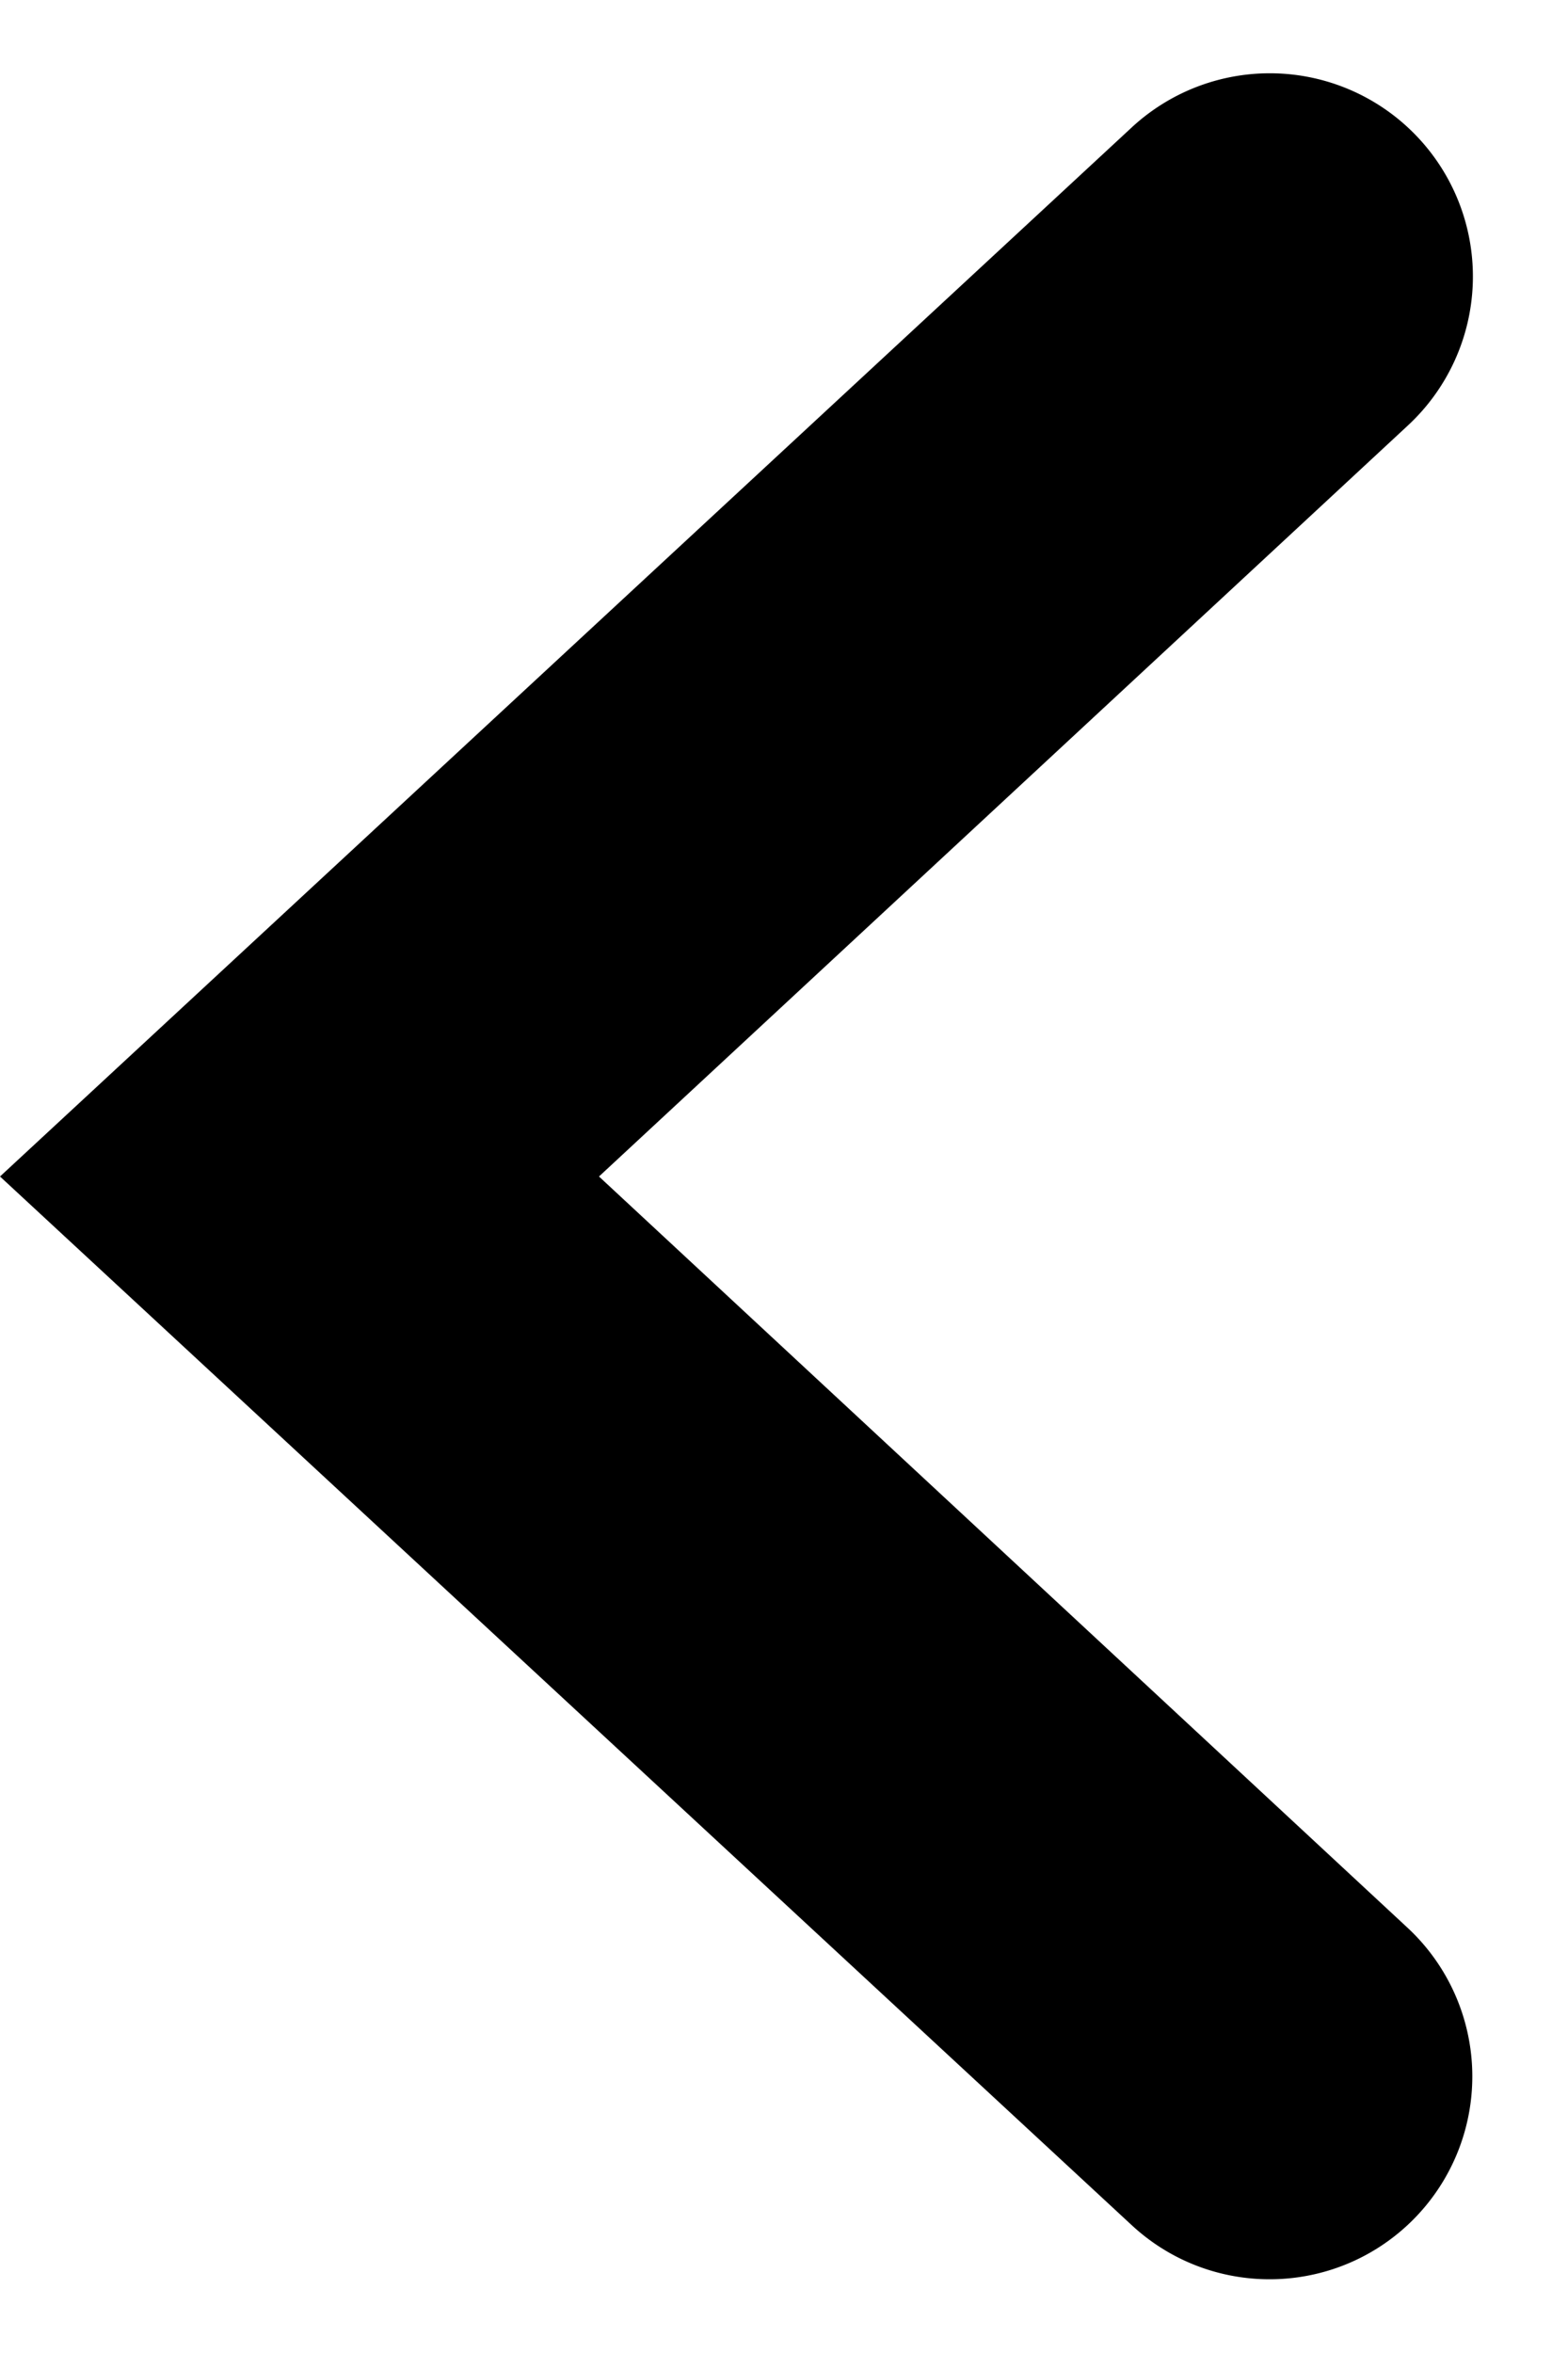 <svg xmlns="http://www.w3.org/2000/svg" fill="none" viewBox="0 0 8 12"><path fill="currentColor" d="M7.181 11.348a1.035 1.035 0 0 0 0-1.517L3.056 6l4.127-3.83A1.035 1.035 0 0 0 5.774.65L0 6l5.774 5.348c.397.368 1.01.368 1.407 0"/></svg>